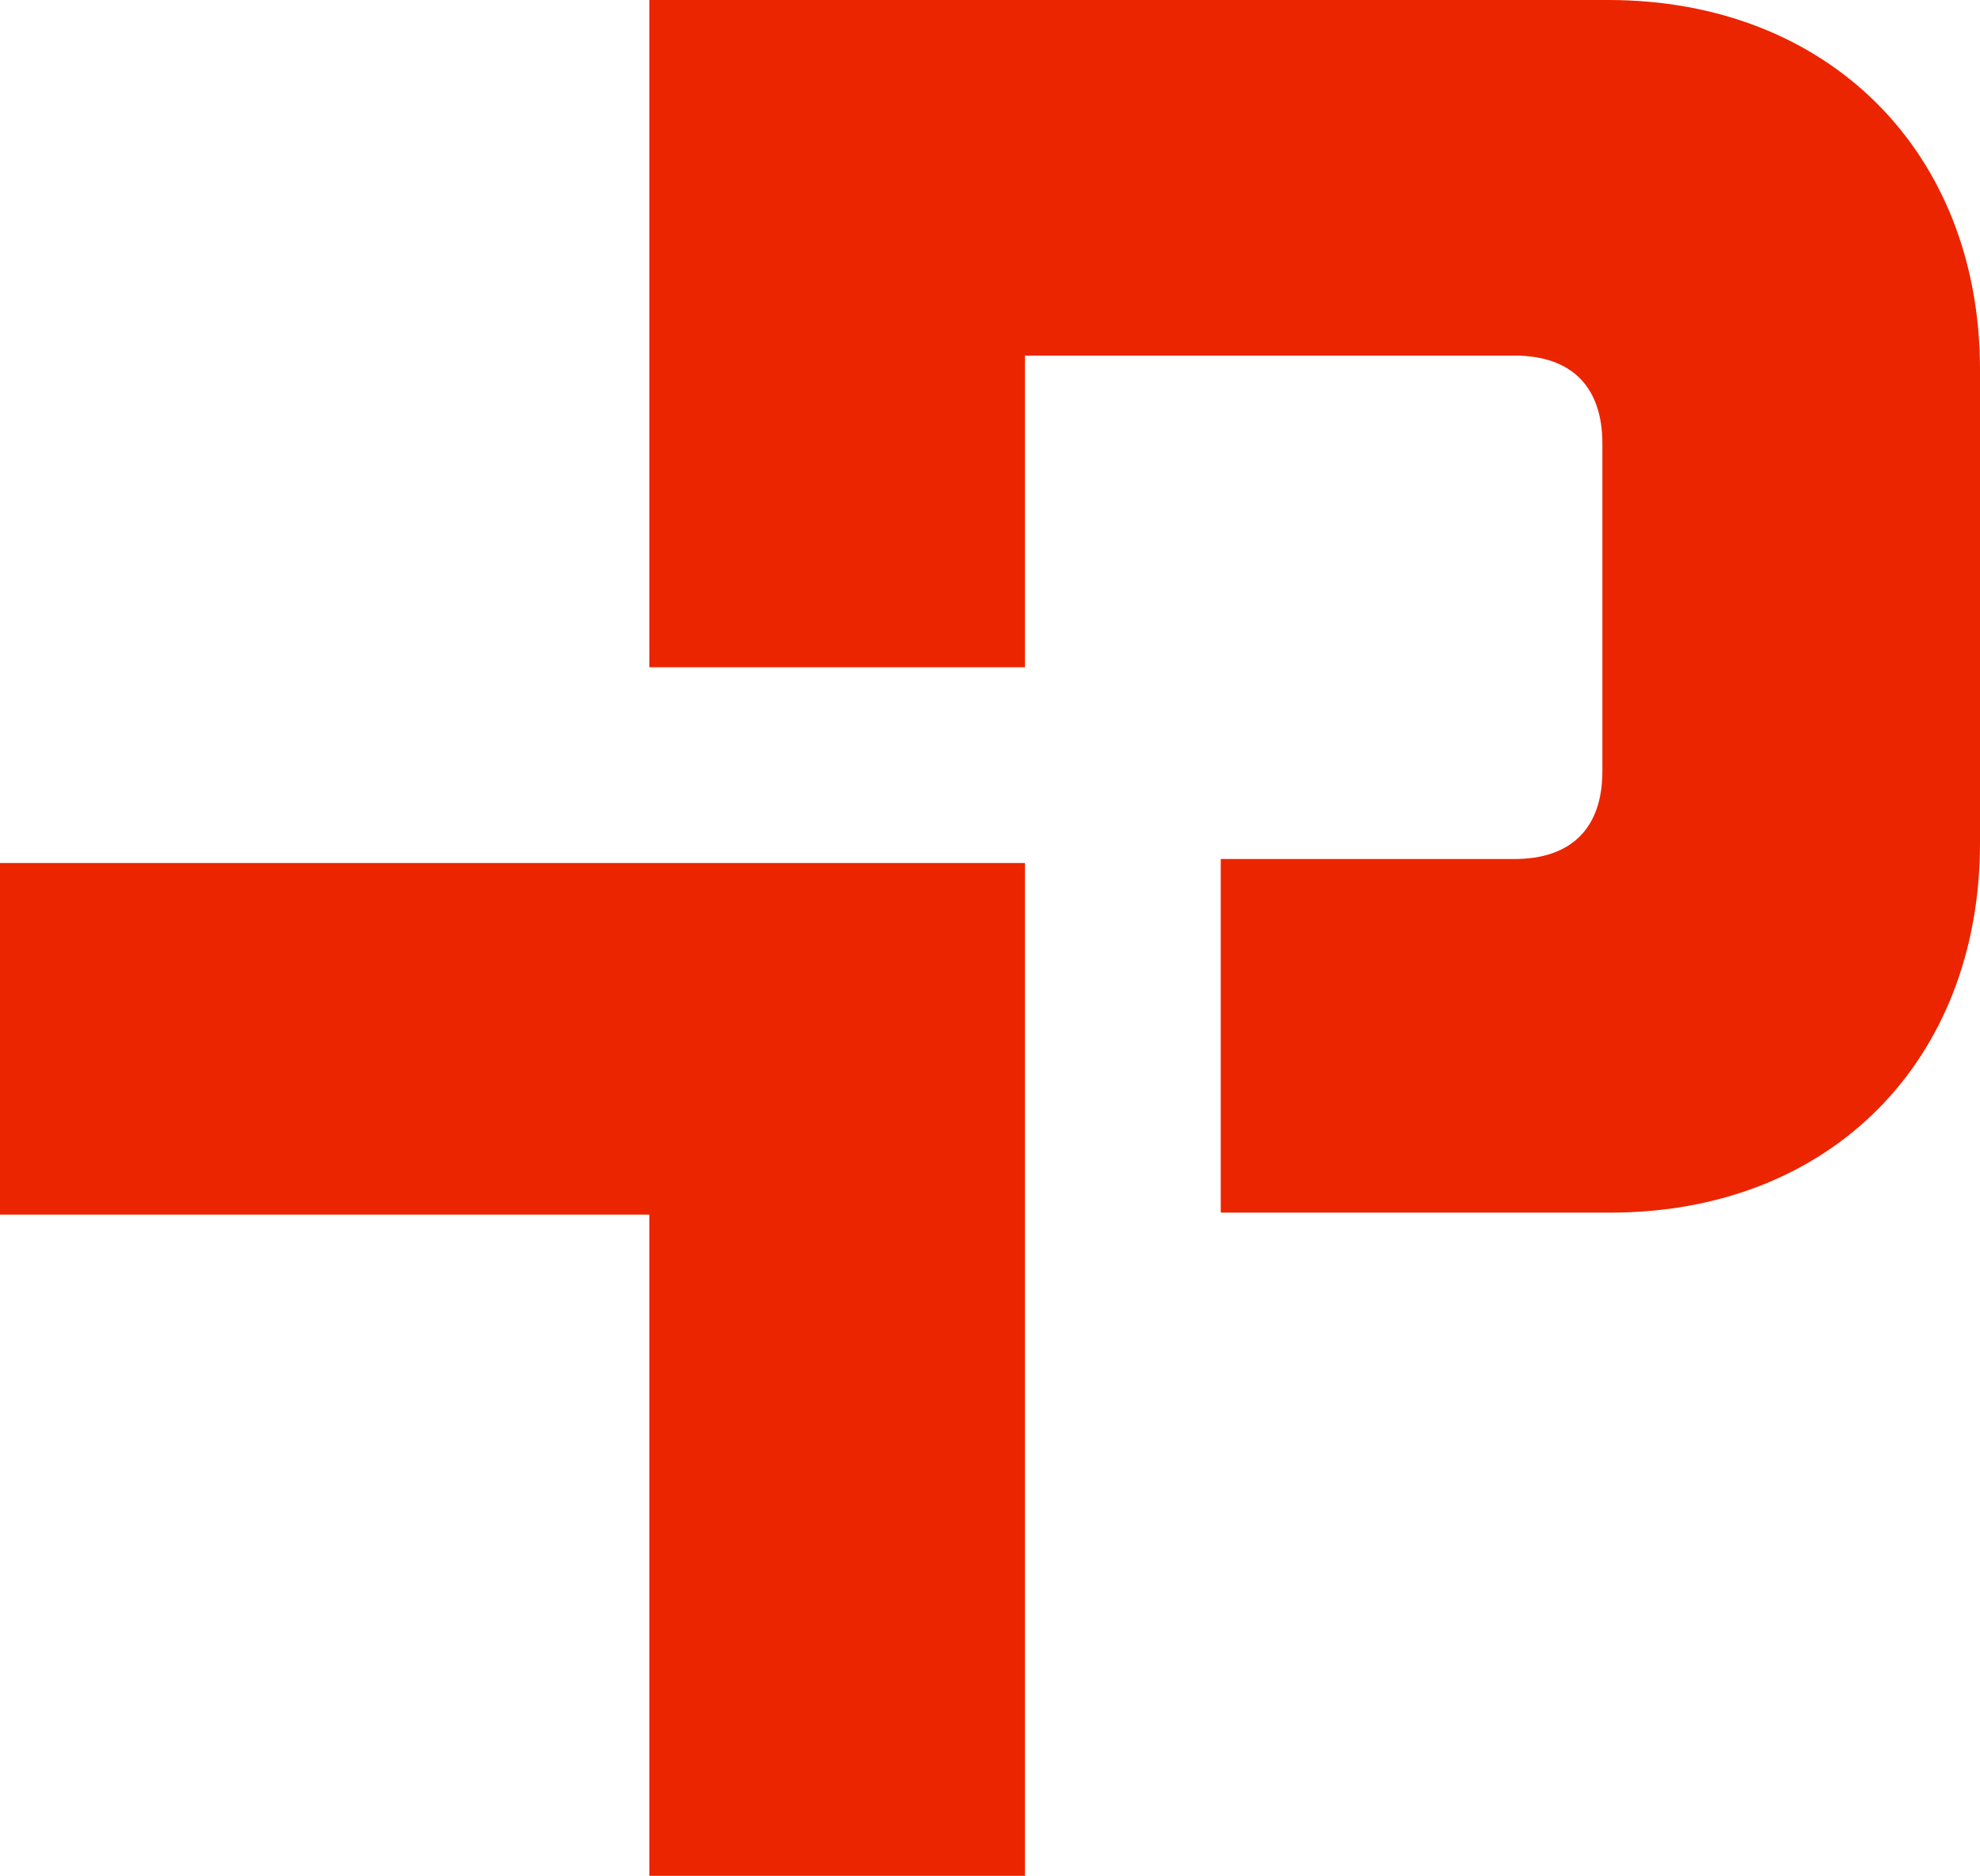 <?xml version="1.0" encoding="utf-8"?>
<!-- Generator: Adobe Illustrator 27.8.1, SVG Export Plug-In . SVG Version: 6.00 Build 0)  -->
<svg version="1.1" id="Layer_2_00000086681876051525944020000015643668690965974414_"
	 xmlns="http://www.w3.org/2000/svg" xmlns:xlink="http://www.w3.org/1999/xlink" x="0px" y="0px" viewBox="0 0 99.1 93.9"
	 style="enable-background:new 0 0 99.1 93.9;" xml:space="preserve">
<style type="text/css">
	.st0{fill:#EB2500;}
</style>
<g id="Layer_1-2">
	<g>
		<polygon class="st0" points="51.3,43.2 32.5,43.2 32.5,43.2 0,43.2 0,60.8 32.5,60.8 32.5,93.9 51.3,93.9 51.3,60.8 51.3,60.8 		
			"/>
		<path class="st0" d="M80.5,0h-48v33.4h18.8V17.8h24.5c2.9,0,4.4,1.6,4.4,4.4v16.4c0,2.9-1.6,4.4-4.4,4.4H61.1v17.7h19.5
			c11,0,18.5-7.6,18.5-18.5V18.5C99.1,7.6,91.5,0,80.5,0z"/>
	</g>
</g>
</svg>

